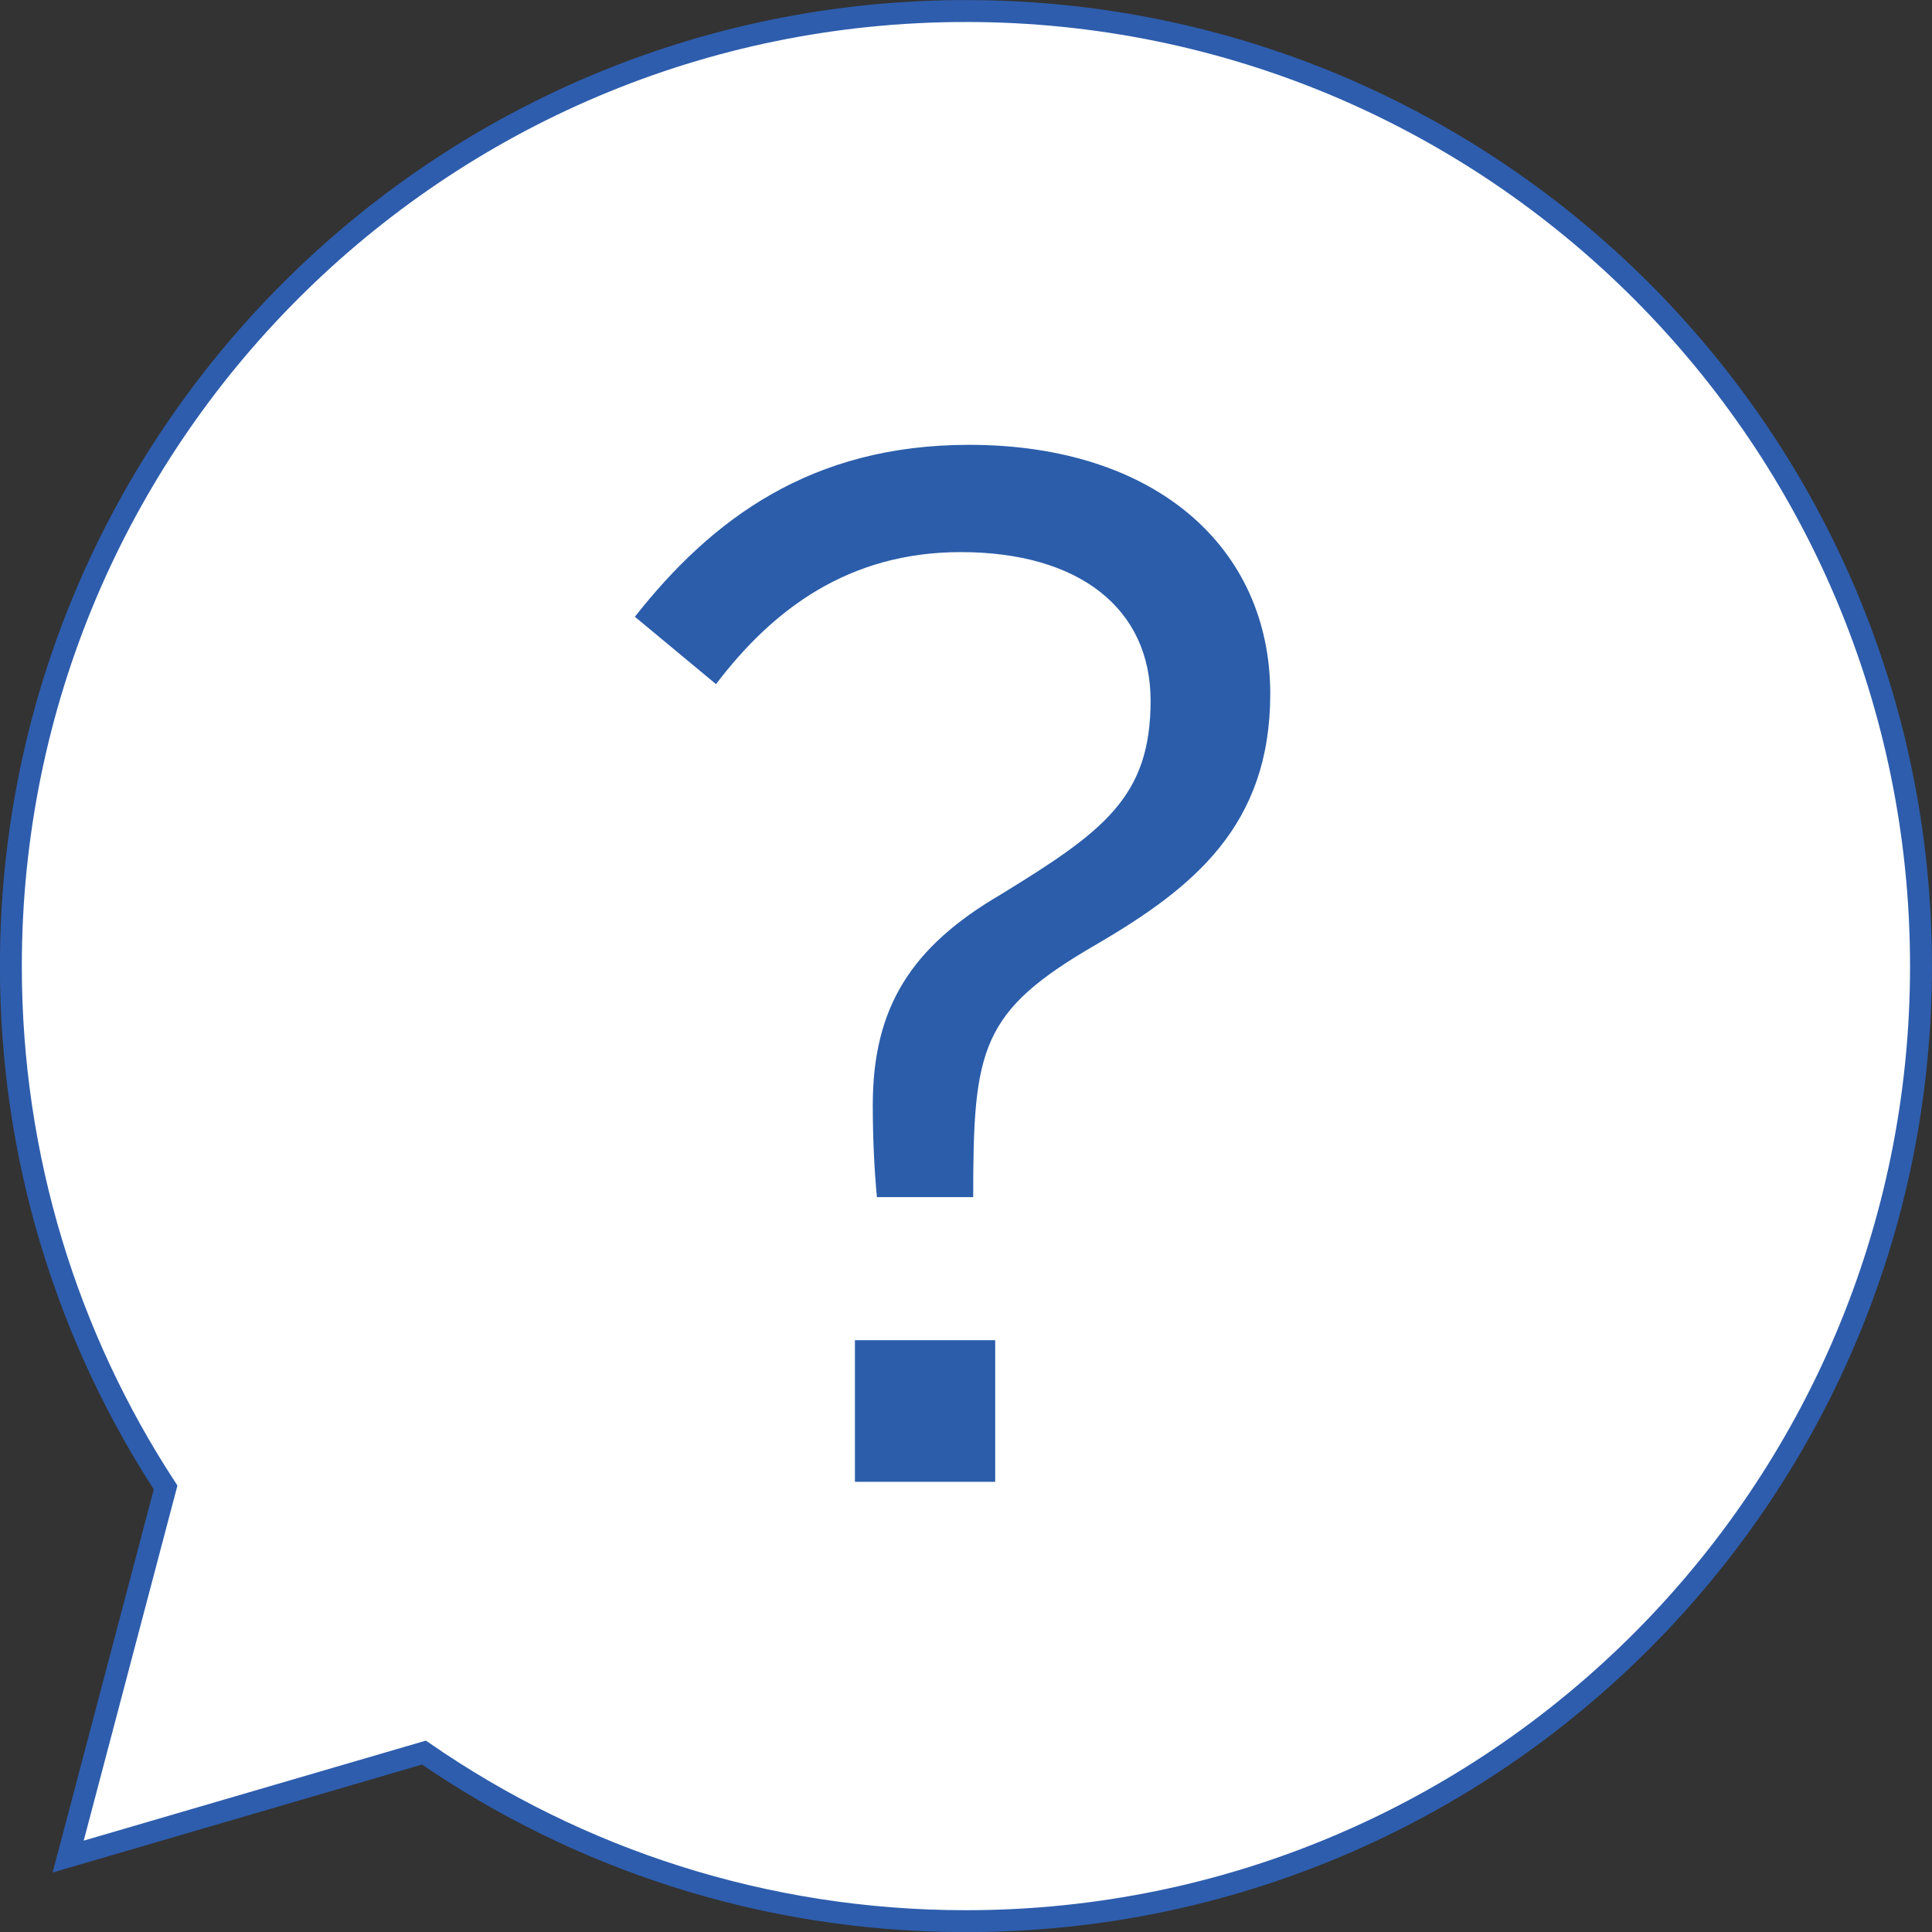 <?xml version="1.0" encoding="UTF-8"?>
<svg xmlns="http://www.w3.org/2000/svg" xmlns:xlink="http://www.w3.org/1999/xlink" id="Ebene_1" version="1.1" width="80px" height="80px" viewBox="0 0 143.65 143.65">
  <rect x="0" y="0" width="143.65" height="143.65" fill="#333333" stroke="none"/>
  <g id="g4914" transform="translate(-154.69 -765.15)">
    <defs id="defs4905">
      <path id="SVGID_1_" d="m226.51 765.97c39.219 0 71.012 31.793 71.012 71.012s-31.793 71.012-71.012 71.012c-14.965 0-28.849-4.629-40.298-12.534l-26.453 7.732 7.244-27.445c-7.276-11.146-11.505-24.462-11.505-38.766 0-39.218 31.793-71.011 71.012-71.011z"></path>
    </defs>
    <use id="use4907" width="100%" height="100%" clip-rule="evenodd" fill="#ffffff" fill-rule="evenodd" xlink:href="#SVGID_1_"></use>
    <clipPath id="SVGID_00000136384406083283179120000002319462316681354928_">
      <use id="use4909" width="100%" height="100%" xlink:href="#SVGID_1_"></use>
    </clipPath>
    <use id="use4912" width="100%" height="100%" clip-rule="evenodd" fill="none" stroke="#2e5dad" stroke-miterlimit="10" stroke-width="1.629" xlink:href="#SVGID_1_"></use>
  </g>
  <g id="g4924" transform="translate(-154.69 -765.15)">
    <defs id="defs4917">
      <path id="SVGID_00000127035245903055346250000016311540642136406973_" d="m227.05 854.16c0-11.044 0.511-13.805 9.203-18.815 7.158-4.193 12.884-8.794 12.884-18.611 0-10.839-8.487-18.509-22.394-18.509-11.76 0-19.122 5.522-24.849 12.782l6.033 5.011c4.193-5.522 9.817-9.817 18.202-9.817 8.794 0 14.111 4.193 14.111 11.044 0 7.158-3.477 9.714-11.146 14.418-6.647 3.886-9.51 8.385-9.51 15.645 0 2.352 0.102 4.704 0.307 6.851h7.159zm1.636 21.168v-10.532h-10.43v10.532z"></path>
    </defs>
    <clipPath id="SVGID_00000109733402214241441290000016526944889407942281_">
      <use id="use4919" width="100%" height="100%" xlink:href="#SVGID_00000127035245903055346250000016311540642136406973_"></use>
    </clipPath>
    <rect id="rect4922" x="194.79" y="791.12" width="61.445" height="91.304" clip-path="url(#SVGID_00000109733402214241441290000016526944889407942281_)" fill="#2b5daa"></rect>
  </g>
</svg>
